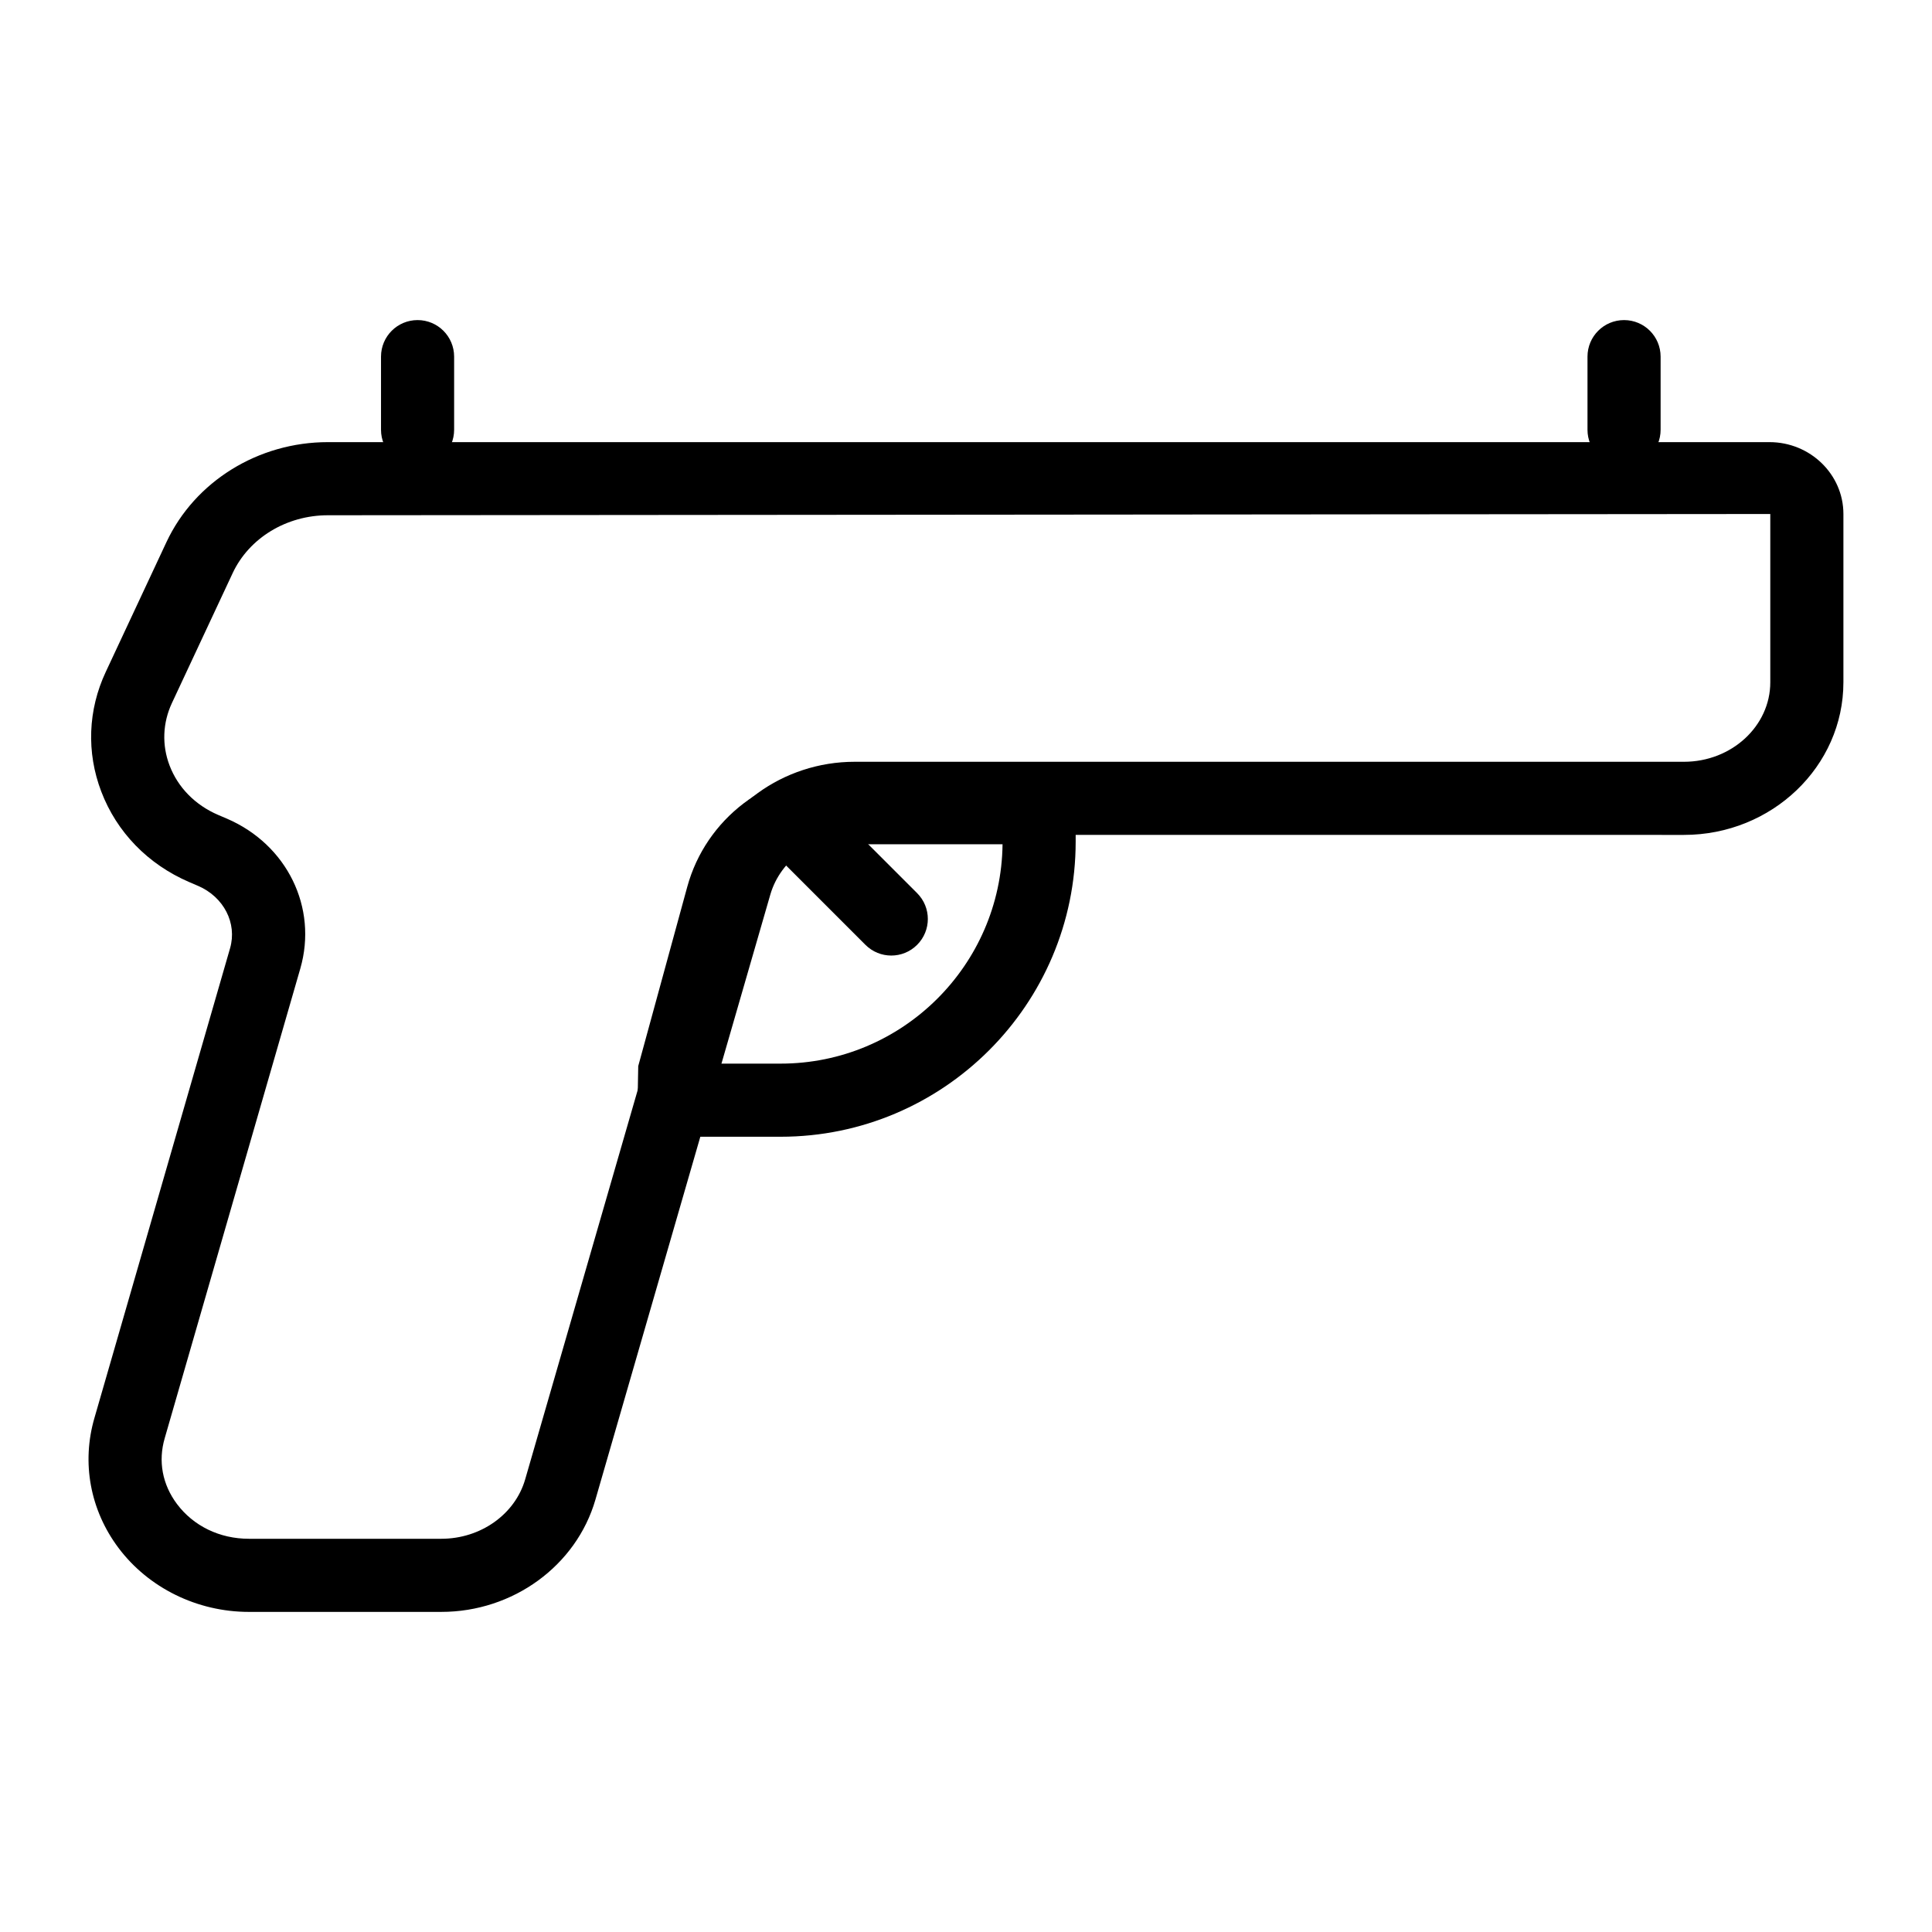 <?xml version="1.0" encoding="UTF-8"?>
<!-- Uploaded to: SVG Repo, www.svgrepo.com, Generator: SVG Repo Mixer Tools -->
<svg fill="#000000" width="800px" height="800px" version="1.1" viewBox="144 144 512 512" xmlns="http://www.w3.org/2000/svg">
 <g>
  <path d="m260.96 571.17h-51.008c-13.672 0-26.586-6.34-34.555-16.965-7.512-10.02-9.832-22.586-6.359-34.469l35.93-124.43c1.922-6.652-1.656-13.605-8.488-16.547h-0.012l-2.309-0.992c-10.938-4.703-19.227-13.227-23.332-24.023-3.945-10.352-3.519-21.602 1.191-31.66l16.094-34.422c7.539-16.094 24.336-26.492 42.777-26.492h382.04c10.805 0 19.594 8.543 19.594 19.047v44.594c0 22.301-18.953 40.449-42.254 40.449l-219.79-0.004c-10.426 0-19.605 6.492-22.32 15.773l-46.363 160.39c-5.059 17.516-21.844 29.75-40.832 29.75zm-56.828-210.22c15.934 6.859 24.117 23.559 19.453 39.73l-35.934 124.46c-1.777 6.094-0.625 12.273 3.254 17.445 4.391 5.848 11.336 9.207 19.047 9.207h51.008c10.406 0 19.539-6.473 22.215-15.742l46.379-160.45c5.109-17.496 21.941-29.719 40.922-29.719h219.79c12.613 0 22.879-9.453 22.879-21.07v-44.594l-382.26 0.332c-10.957 0-20.863 6.016-25.223 15.328l-16.094 34.422c-2.469 5.269-2.695 11.145-0.633 16.559 2.223 5.836 6.793 10.492 12.879 13.105z"/>
  <path d="m350.88 445.25h-38.082l0.34-18.723 12.992-47.508c4.93-18.043 21.441-30.656 40.156-30.656h62.777v18.695c-0.004 43.117-35.078 78.191-78.184 78.191zm-17.484-19.379h17.484c32.199 0 58.434-26.02 58.805-58.133h-43.398c-10 0-18.828 6.746-21.469 16.406z"/>
  <path d="m380.2 397.23c-2.481 0-4.957-0.945-6.852-2.84l-25.348-25.348c-3.785-3.785-3.785-9.914 0-13.699s9.914-3.785 13.699 0l25.348 25.348c3.785 3.785 3.785 9.914 0 13.699-1.891 1.895-4.367 2.84-6.848 2.84z"/>
  <path d="m574.39 267.58c-5.356 0-9.688-4.332-9.688-9.688v-19.379c0-5.356 4.332-9.688 9.688-9.688s9.688 4.332 9.688 9.688v19.379c0.004 5.356-4.332 9.688-9.688 9.688z"/>
  <path d="m254.66 267.58c-5.356 0-9.688-4.332-9.688-9.688v-19.379c0-5.356 4.332-9.688 9.688-9.688 5.356 0 9.688 4.332 9.688 9.688v19.379c0 5.356-4.332 9.688-9.688 9.688z"/>
 </g>
</svg>